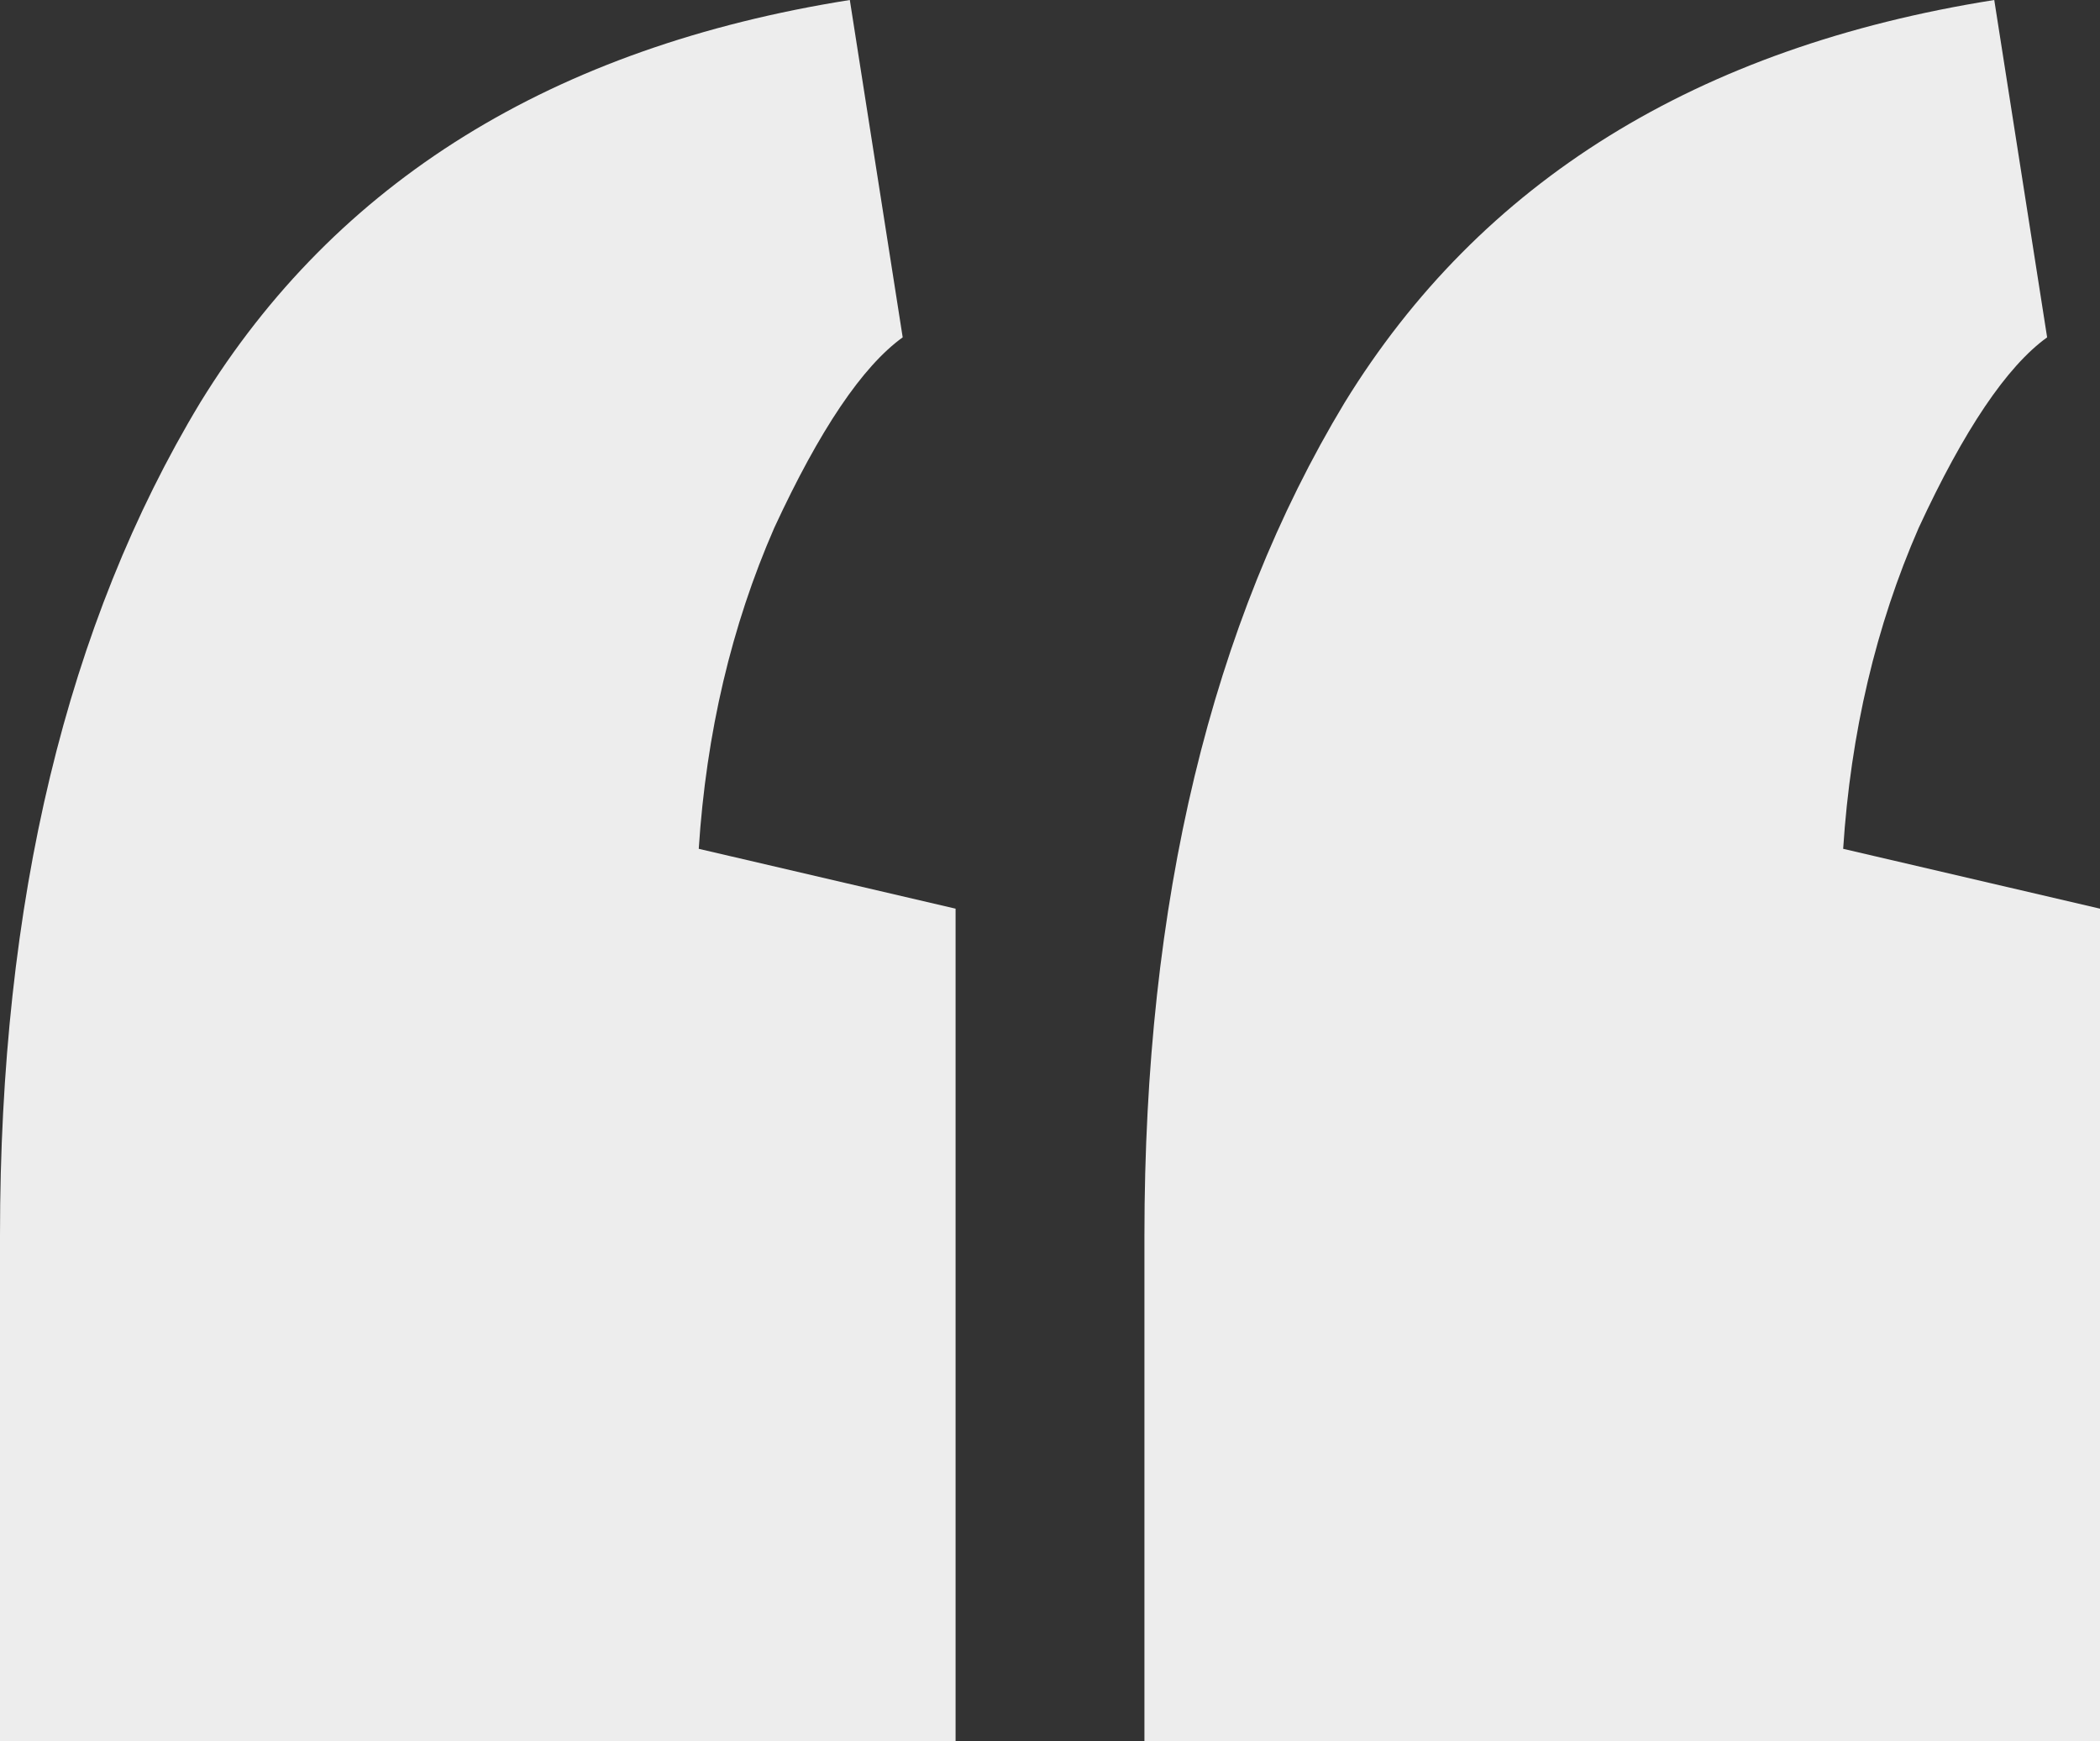 <svg width="120.071" height="99.571" viewBox="0 0 120.071 99.571" fill="none" xmlns="http://www.w3.org/2000/svg" xmlns:xlink="http://www.w3.org/1999/xlink"><rect x="0" y="0" width="120.071" height="99.571" fill="#333333" stroke="none"/><defs/><path id="“" d="M48.59 0L51.613 19.292C49.31 20.952 46.862 24.581 44.271 30.183C41.823 35.784 40.384 41.903 39.952 48.541L54.637 51.964L54.637 99.571L0 99.571L0 70.633C0 51.549 3.815 35.68 11.446 23.026C19.22 10.372 31.602 2.697 48.59 0ZM114.025 0L117.048 19.292C114.745 20.952 112.297 24.581 109.706 30.183C107.258 35.784 105.818 41.903 105.386 48.541L120.071 51.964L120.071 99.571L65.435 99.571L65.435 70.633C65.435 51.549 69.25 35.68 76.88 23.026C84.655 10.372 97.036 2.697 114.025 0Z" fill="#EDEDED" fill-opacity="1" fill-rule="evenodd"/></svg>